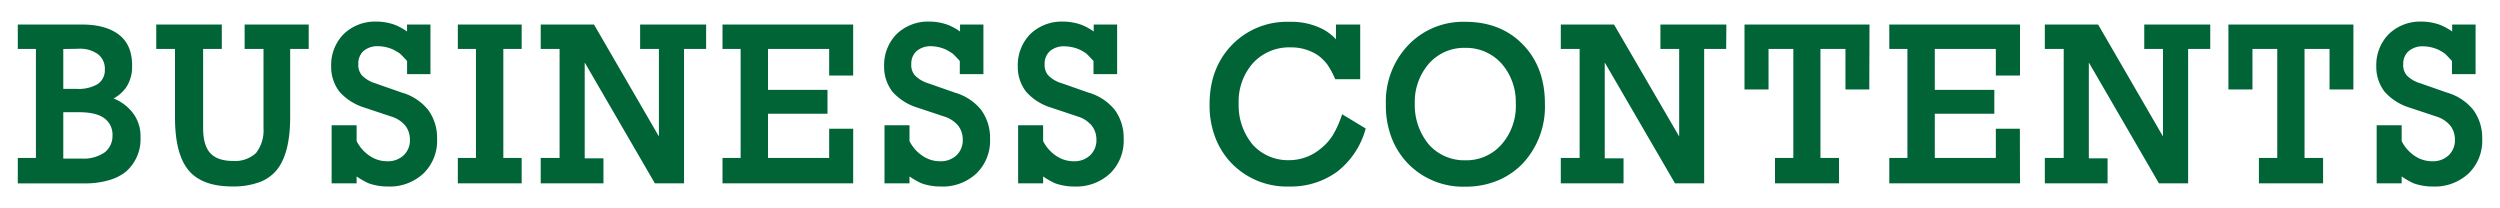 <svg xmlns="http://www.w3.org/2000/svg" viewBox="0 0 600 50"><defs><style>.cls-1{fill:none;}.cls-2{fill:#006437;}</style></defs><title>business_cont_tt</title><g id="レイヤー_2" data-name="レイヤー 2"><g id="レイヤー_1-2" data-name="レイヤー 1"><rect class="cls-1" width="600" height="50"/><path class="cls-2" d="M33.72,32.91a10.3,10.3,0,0,1-3.49,8.28,11.5,11.5,0,0,1-4.14,2.07,19.83,19.83,0,0,1-5.72.75H4.27V37.9H8.62V11.74H4.27V5.89H19.7q5.72,0,8.9,2.48t3.1,7.53A8.84,8.84,0,0,1,30.26,21a9.14,9.14,0,0,1-3,2.64,10.73,10.73,0,0,1,4.35,3.13A9.06,9.06,0,0,1,33.72,32.91ZM25.16,16.65A4.35,4.35,0,0,0,23.5,13a7.38,7.38,0,0,0-4.81-1.29l-3.5.05v9.57h3.19a9.06,9.06,0,0,0,5.08-1.16A4,4,0,0,0,25.16,16.65ZM27,32.49a4.85,4.85,0,0,0-2-4.14q-2-1.43-6.09-1.42H15.19V38.06h4.46a8.82,8.82,0,0,0,5.46-1.48A5,5,0,0,0,27,32.49Z"/><path class="cls-2" d="M74.09,11.74H69.64V28.09q0,8.75-3.24,12.73a9.7,9.7,0,0,1-4.22,2.93,18.21,18.21,0,0,1-6.42,1q-7.32,0-10.55-3.94T42,28.09V11.74h-4.5V5.89H53.23v5.85H48.75v19q0,4.14,1.71,6t5.41,1.89a7.49,7.49,0,0,0,5.56-1.89,8.84,8.84,0,0,0,1.81-6V11.74H58.71V5.89H74.09Z"/><path class="cls-2" d="M104.9,33.29a10.91,10.91,0,0,1-3.24,8.31A11.87,11.87,0,0,1,93,44.76a13.34,13.34,0,0,1-4.61-.8,20.34,20.34,0,0,1-2.8-1.61V44h-6V30.06h6v3.8a9.34,9.34,0,0,0,3.21,3.6,7.46,7.46,0,0,0,4.14,1.24,5.48,5.48,0,0,0,3.94-1.43,4.93,4.93,0,0,0,1.5-3.72,5.43,5.43,0,0,0-1.06-3.34A6.94,6.94,0,0,0,94,28l-6.52-2.17a13.18,13.18,0,0,1-6-3.81,9.76,9.76,0,0,1-2-6.21,10.55,10.55,0,0,1,3-7.63,10.83,10.83,0,0,1,7.79-3,13.17,13.17,0,0,1,4.55.8,13.91,13.91,0,0,1,2.87,1.58V5.89h5.62v11.9H97.7V14.64c-.5-.57-1-1.07-1.42-1.51s-1.09-.76-1.76-1.16a9.07,9.07,0,0,0-3.73-.88,5.14,5.14,0,0,0-3.56,1.16A4,4,0,0,0,86,15.36a3.73,3.73,0,0,0,.86,2.72A7.5,7.5,0,0,0,90.09,20l6.37,2.23a12.46,12.46,0,0,1,6.31,4.16A11.29,11.29,0,0,1,104.9,33.29Z"/><path class="cls-2" d="M125.2,44H109.88V37.9h4.35V11.74h-4.35V5.89H125.2v5.85h-4.4V37.9h4.4Z"/><path class="cls-2" d="M169.47,11.74h-5.3V44h-7L140.33,15v23h4.5V44H129.77V37.9h4.53V11.74h-4.53V5.89h12.79l15.58,26.86v-21h-4.51V5.89h15.84Z"/><path class="cls-2" d="M204.76,44H173.4V37.9h4.35V11.74H173.4V5.89h31.36V18.13H199V11.74H184.32v9.83H198.6v5.72H184.32V37.9H199v-7h5.77Z"/><path class="cls-2" d="M237.61,33.29a10.91,10.91,0,0,1-3.24,8.31,11.87,11.87,0,0,1-8.69,3.16,13.34,13.34,0,0,1-4.61-.8,20.23,20.23,0,0,1-2.79-1.61V44h-6V30.06h6v3.8a9.26,9.26,0,0,0,3.21,3.6,7.41,7.41,0,0,0,4.14,1.24,5.47,5.47,0,0,0,3.93-1.43,4.93,4.93,0,0,0,1.5-3.72A5.43,5.43,0,0,0,230,30.21,6.94,6.94,0,0,0,226.71,28l-6.52-2.17a13.18,13.18,0,0,1-6-3.81,9.76,9.76,0,0,1-2-6.21,10.55,10.55,0,0,1,3-7.63,10.84,10.84,0,0,1,7.79-3,13.13,13.13,0,0,1,4.55.8,14,14,0,0,1,2.88,1.58V5.89h5.61v11.9h-5.67V14.64c-.5-.57-1-1.07-1.42-1.51s-1.09-.76-1.76-1.16a9.07,9.07,0,0,0-3.73-.88A5.11,5.11,0,0,0,220,12.25a4,4,0,0,0-1.29,3.11,3.73,3.73,0,0,0,.86,2.72A7.48,7.48,0,0,0,222.81,20l6.36,2.23a12.54,12.54,0,0,1,6.32,4.16A11.35,11.35,0,0,1,237.61,33.29Z"/><path class="cls-2" d="M269.68,33.29a10.94,10.94,0,0,1-3.23,8.31,11.91,11.91,0,0,1-8.7,3.16,13.28,13.28,0,0,1-4.6-.8,19.77,19.77,0,0,1-2.8-1.61V44h-6V30.06h6v3.8a9.26,9.26,0,0,0,3.21,3.6,7.46,7.46,0,0,0,4.14,1.24,5.47,5.47,0,0,0,3.93-1.43,4.9,4.9,0,0,0,1.51-3.72,5.44,5.44,0,0,0-1.07-3.34A6.91,6.91,0,0,0,258.79,28l-6.52-2.17a13.16,13.16,0,0,1-6-3.81,9.75,9.75,0,0,1-2-6.21,10.58,10.58,0,0,1,3-7.63,10.86,10.86,0,0,1,7.79-3,13.18,13.18,0,0,1,4.56.8,13.91,13.91,0,0,1,2.87,1.58V5.89h5.62v11.9h-5.67V14.64c-.5-.57-1-1.07-1.43-1.51S260,12.37,259.31,12a9.14,9.14,0,0,0-3.73-.88A5.12,5.12,0,0,0,252,12.25a4,4,0,0,0-1.28,3.11,3.73,3.73,0,0,0,.85,2.72A7.54,7.54,0,0,0,254.88,20l6.37,2.23a12.51,12.51,0,0,1,6.31,4.16A11.28,11.28,0,0,1,269.68,33.29Z"/><path class="cls-2" d="M327.77,30.84a19.5,19.5,0,0,1-6.83,10.35,18.82,18.82,0,0,1-11.54,3.57,18.44,18.44,0,0,1-13.79-5.54,18.27,18.27,0,0,1-4-6.37A21.46,21.46,0,0,1,290.3,25q0-8.64,5.36-14.21A18.34,18.34,0,0,1,309.4,5.24a16.74,16.74,0,0,1,7.14,1.32,11.74,11.74,0,0,1,4.09,2.87V5.89h5.82V19h-6a20.19,20.19,0,0,0-1.87-3.49,10.65,10.65,0,0,0-2.43-2.35,11.65,11.65,0,0,0-6.37-1.79,11.82,11.82,0,0,0-9,3.7,13.88,13.88,0,0,0-3.5,9.81,14.69,14.69,0,0,0,3.39,9.86,11.38,11.38,0,0,0,8.7,3.7,11.71,11.71,0,0,0,7.56-2.74,12.84,12.84,0,0,0,3-3.34,24.4,24.4,0,0,0,2.18-4.94Z"/><path class="cls-2" d="M370.78,25a19.94,19.94,0,0,1-5.35,14.26,17.79,17.79,0,0,1-6.11,4.12,19.91,19.91,0,0,1-7.61,1.42,18.44,18.44,0,0,1-13.79-5.54,18.27,18.27,0,0,1-4-6.37A21.46,21.46,0,0,1,332.61,25,19.6,19.6,0,0,1,338,10.81a18.18,18.18,0,0,1,13.69-5.57q8.52,0,13.82,5.46T370.78,25Zm-7-.05a13.88,13.88,0,0,0-3.47-9.76,11.38,11.38,0,0,0-8.67-3.7A11.22,11.22,0,0,0,343,15.2a14,14,0,0,0-3.45,9.71A14.69,14.69,0,0,0,343,34.77a11.38,11.38,0,0,0,8.7,3.7,11.23,11.23,0,0,0,8.67-3.8A14,14,0,0,0,363.8,24.91Z"/><path class="cls-2" d="M414.28,11.74H409V44h-7L385.14,15v23h4.51V44H374.59V37.9h4.52V11.74h-4.52V5.89h12.78L403,32.75v-21h-4.5V5.89h15.83Z"/><path class="cls-2" d="M448.63,21.47h-5.72V11.74h-6V37.9h4.45V44H426V37.9h4.4V11.74h-5.95v9.73h-5.77V5.89h30Z"/><path class="cls-2" d="M484.8,44H453.43V37.9h4.35V11.74h-4.35V5.89H484.8V18.13H479V11.74H464.35v9.83h14.29v5.72H464.35V37.9H479v-7h5.77Z"/><path class="cls-2" d="M530.46,11.74h-5.31V44h-7L501.32,15v23h4.5V44H490.76V37.9h4.53V11.74h-4.53V5.89h12.79l15.57,26.86v-21h-4.5V5.89h15.84Z"/><path class="cls-2" d="M564.81,21.47h-5.72V11.74h-6V37.9h4.45V44H542.14V37.9h4.4V11.74h-5.95v9.73h-5.77V5.89h30Z"/><path class="cls-2" d="M595.73,33.29a10.91,10.91,0,0,1-3.24,8.31,11.87,11.87,0,0,1-8.69,3.16,13.34,13.34,0,0,1-4.61-.8,19.66,19.66,0,0,1-2.79-1.61V44h-6V30.06h6v3.8a9.24,9.24,0,0,0,3.2,3.6,7.46,7.46,0,0,0,4.14,1.24,5.48,5.48,0,0,0,3.94-1.43,4.93,4.93,0,0,0,1.5-3.72,5.43,5.43,0,0,0-1.06-3.34A6.94,6.94,0,0,0,584.83,28l-6.52-2.17a13.18,13.18,0,0,1-6-3.81,9.76,9.76,0,0,1-2-6.21,10.55,10.55,0,0,1,3-7.63,10.83,10.83,0,0,1,7.79-3,13.17,13.17,0,0,1,4.55.8,13.91,13.91,0,0,1,2.87,1.58V5.89h5.62v11.9h-5.67V14.64c-.5-.57-1-1.07-1.42-1.51S586,12.37,585.35,12a9.07,9.07,0,0,0-3.73-.88,5.14,5.14,0,0,0-3.56,1.16,4,4,0,0,0-1.28,3.11,3.73,3.73,0,0,0,.86,2.72A7.5,7.5,0,0,0,580.92,20l6.37,2.23a12.46,12.46,0,0,1,6.31,4.16A11.29,11.29,0,0,1,595.73,33.29Z"/></g></g></svg>